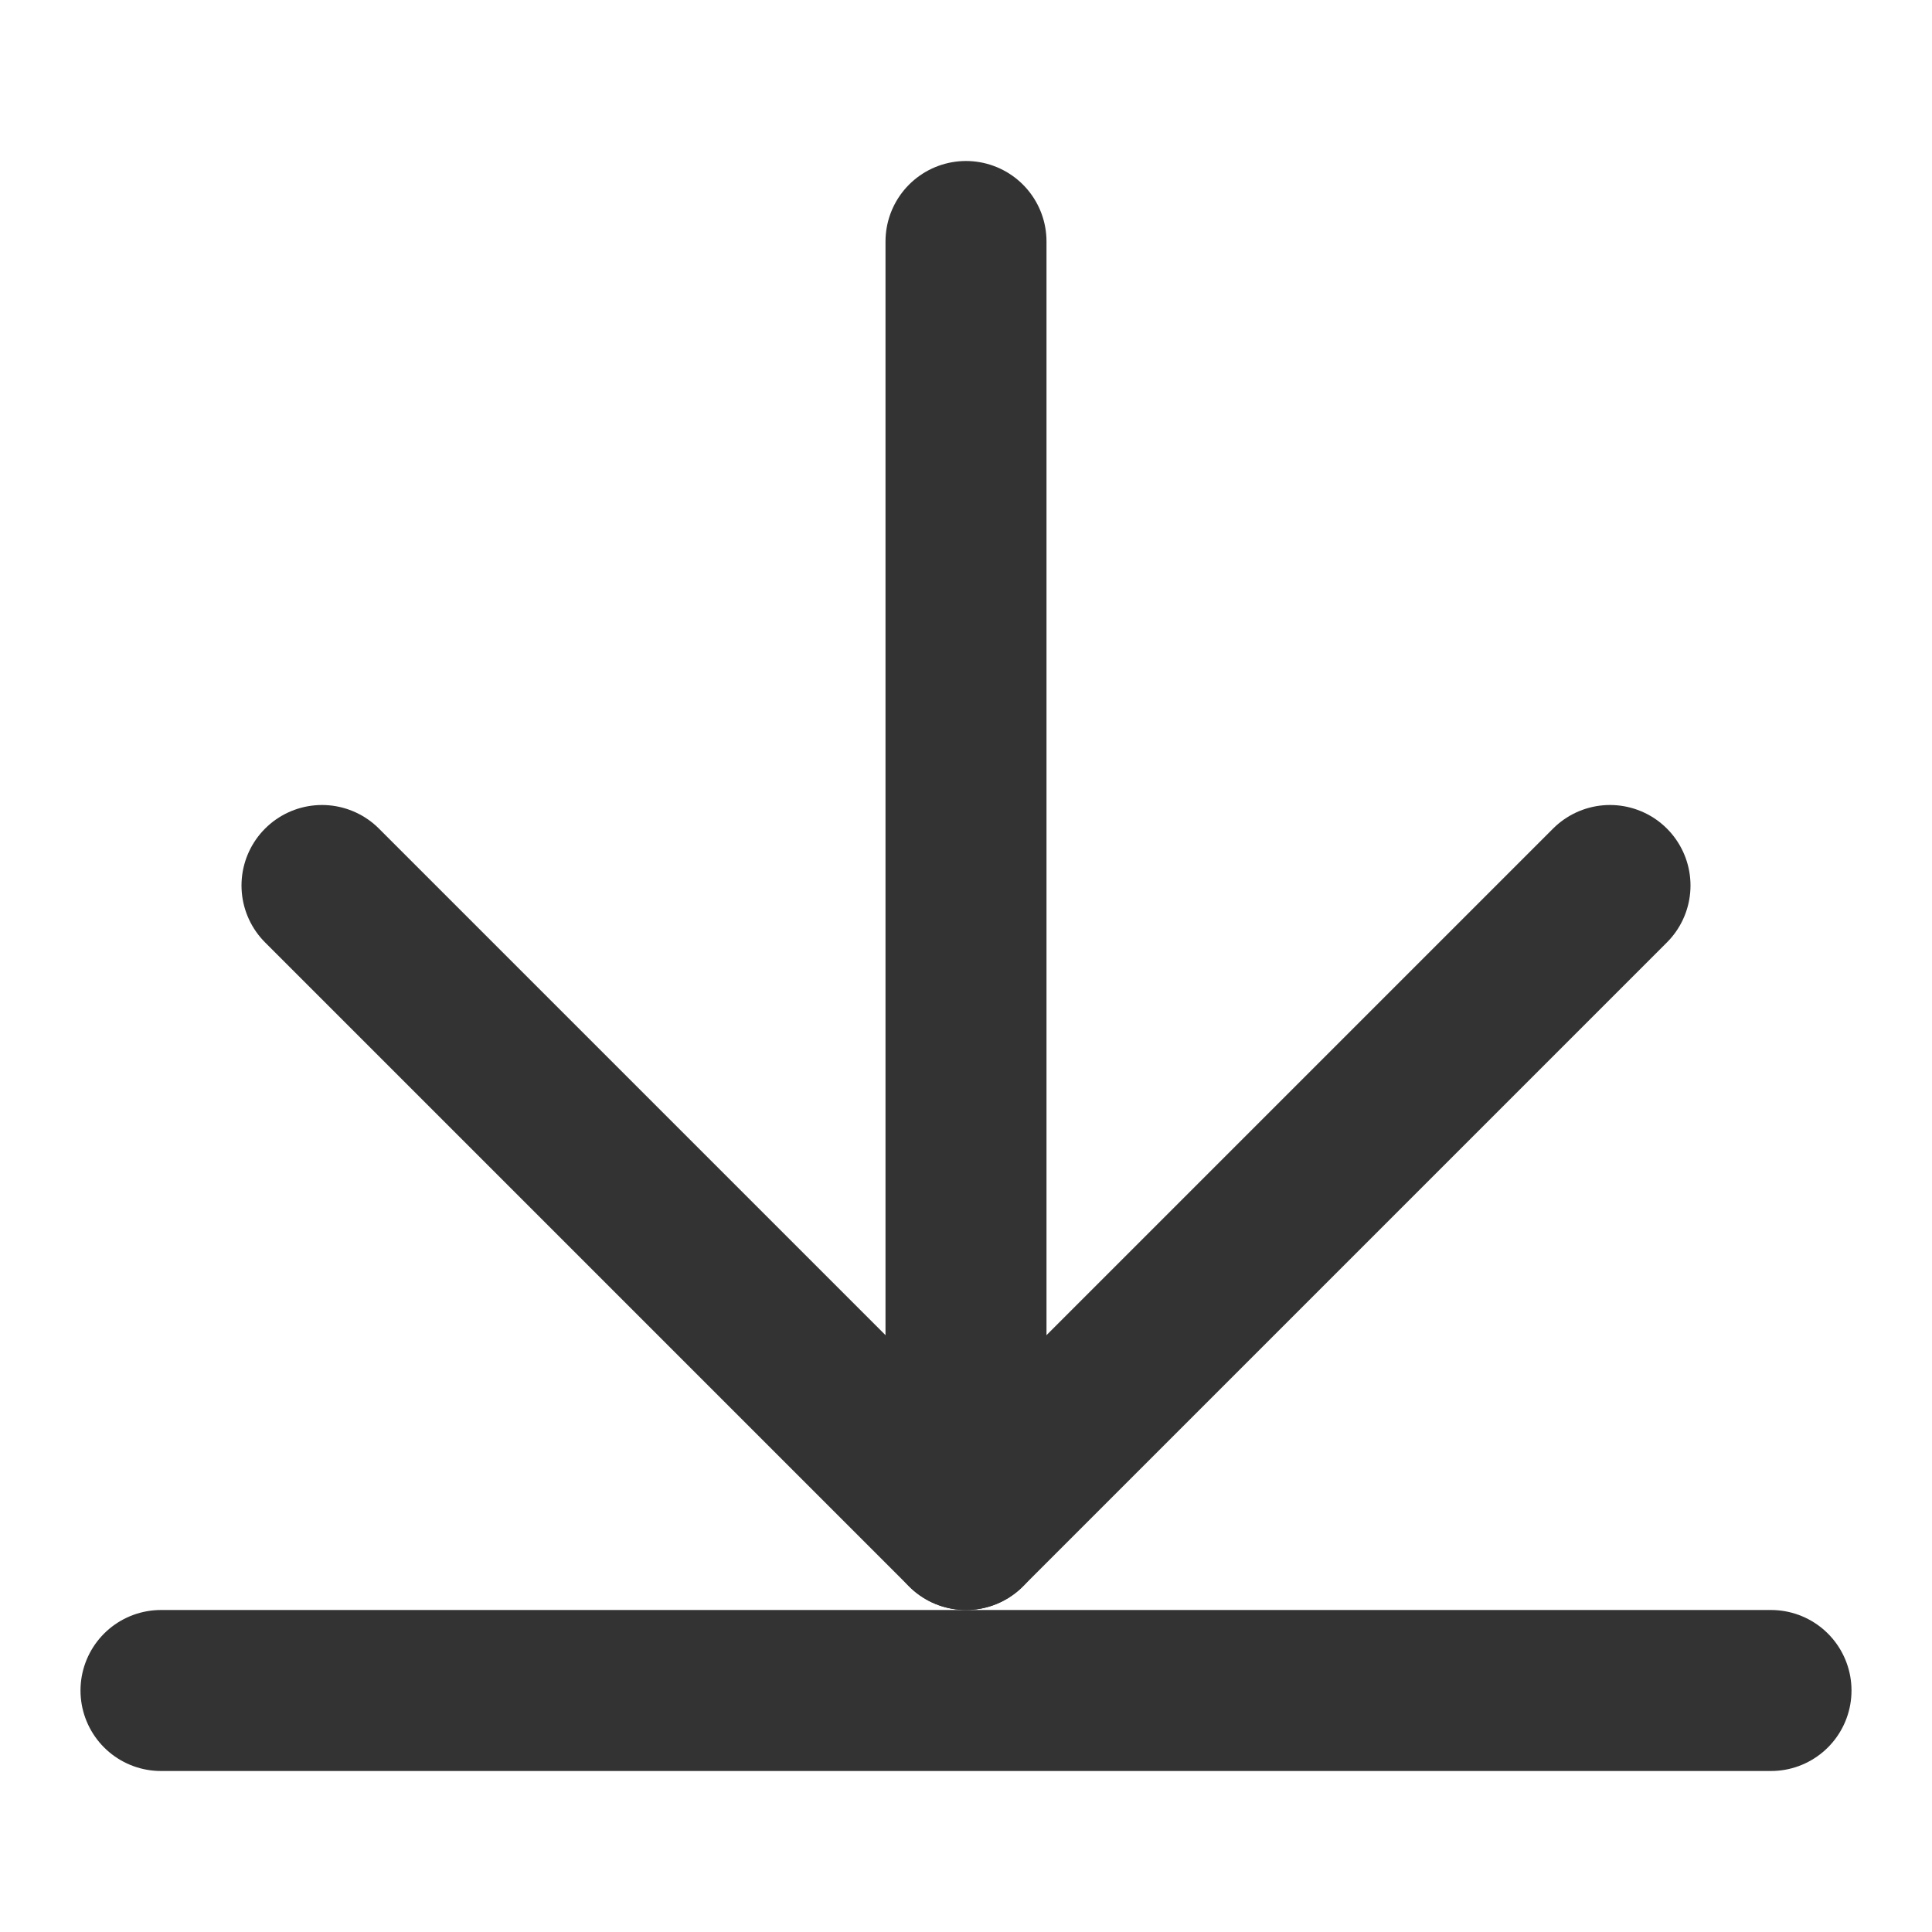 <svg width="24" height="24" viewBox="0 0 24 24" fill="none" xmlns="http://www.w3.org/2000/svg">
<g id="icon_dib">
<g id="Group 43964">
<path id="Vector 186" d="M4 11L12 19L20 11" stroke="#333333" stroke-width="2" stroke-linecap="round" stroke-linejoin="round"/>
<path id="Vector 187" d="M12 19V3" stroke="#333333" stroke-width="2" stroke-linecap="round" stroke-linejoin="round"/>
<path id="Vector 188" d="M22 21L2 21" stroke="#333333" stroke-width="2" stroke-linecap="round" stroke-linejoin="round"/>
</g>
</g>
</svg>

